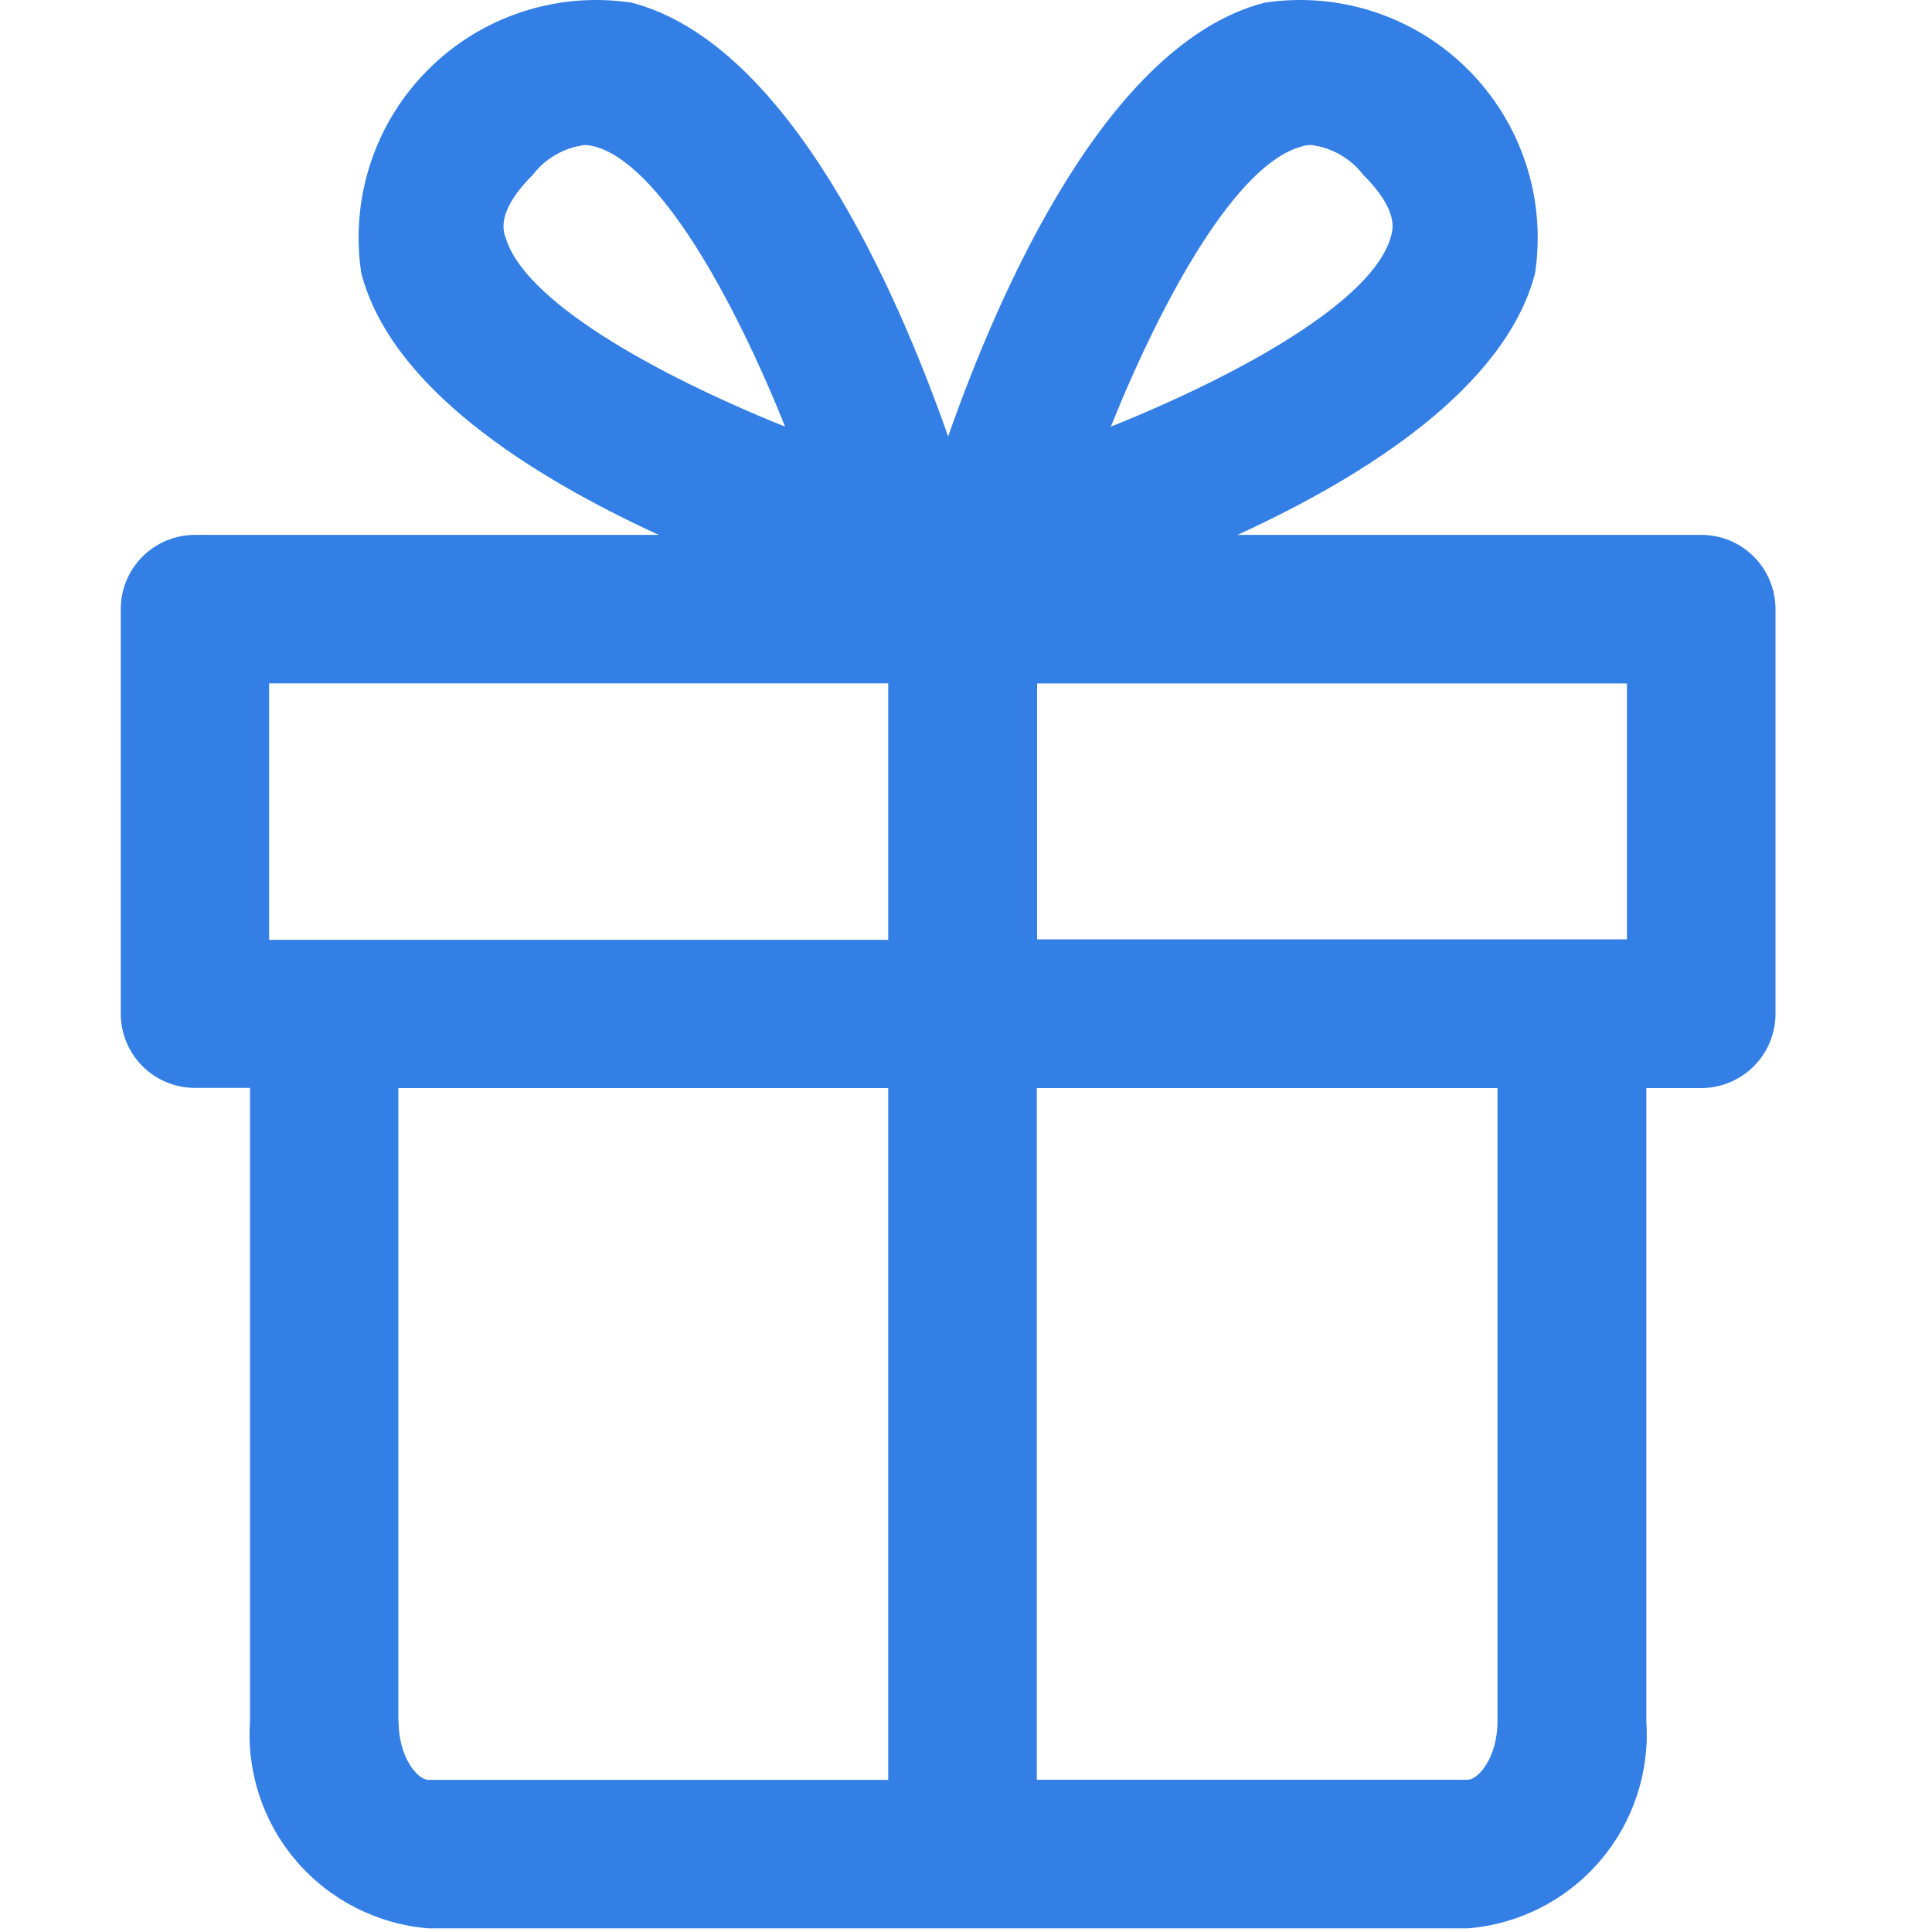 <svg width="20" height="20" viewBox="0 0 20 20" fill="none" xmlns="http://www.w3.org/2000/svg">
<path d="M17.611 5.537H12.811C14.147 4.924 15.583 4.009 15.891 2.829C15.948 2.447 15.916 2.058 15.795 1.692C15.675 1.326 15.47 0.993 15.197 0.72C14.925 0.448 14.592 0.243 14.226 0.123C13.859 0.002 13.47 -0.03 13.089 0.028C11.457 0.452 10.339 3.025 9.815 4.518C9.292 3.025 8.172 0.455 6.541 0.028C6.16 -0.03 5.77 0.002 5.404 0.123C5.038 0.243 4.705 0.447 4.433 0.72C4.16 0.992 3.955 1.325 3.835 1.691C3.715 2.057 3.682 2.446 3.74 2.827C4.047 4.009 5.483 4.923 6.819 5.537H2.019C1.815 5.537 1.619 5.618 1.475 5.762C1.331 5.906 1.25 6.102 1.25 6.305V10.493C1.25 10.697 1.331 10.893 1.475 11.037C1.619 11.181 1.815 11.262 2.019 11.262H2.588V17.819C2.552 18.347 2.725 18.868 3.071 19.269C3.416 19.67 3.906 19.919 4.433 19.962H15.197C15.724 19.919 16.214 19.67 16.559 19.269C16.905 18.868 17.078 18.347 17.043 17.819V11.264H17.611C17.815 11.263 18.011 11.182 18.155 11.038C18.299 10.894 18.38 10.698 18.38 10.494V6.307C18.38 6.206 18.36 6.106 18.322 6.012C18.283 5.919 18.227 5.834 18.155 5.762C18.084 5.691 17.999 5.634 17.906 5.595C17.812 5.557 17.712 5.537 17.611 5.537ZM16.842 9.724H10.736V7.075H16.842V9.724ZM13.476 1.515C13.508 1.506 13.541 1.502 13.574 1.501C13.679 1.514 13.781 1.548 13.873 1.601C13.964 1.653 14.045 1.723 14.11 1.807C14.472 2.168 14.422 2.365 14.401 2.44C14.229 3.104 12.857 3.871 11.499 4.417C12.045 3.061 12.809 1.689 13.476 1.517V1.515ZM5.226 2.44C5.207 2.365 5.156 2.168 5.518 1.807C5.582 1.723 5.663 1.653 5.755 1.601C5.847 1.548 5.948 1.514 6.053 1.501C6.086 1.502 6.119 1.507 6.151 1.515C6.815 1.687 7.582 3.06 8.128 4.417C6.774 3.872 5.401 3.104 5.229 2.441L5.226 2.44ZM2.786 7.074H9.195V9.729H2.786V7.074ZM4.124 17.819V11.264H9.195V18.425H4.434C4.325 18.425 4.126 18.195 4.126 17.82L4.124 17.819ZM15.502 17.819C15.502 18.194 15.302 18.424 15.194 18.424H10.733V11.264H15.502V17.819Z" fill="#337FE5"/>
</svg>
